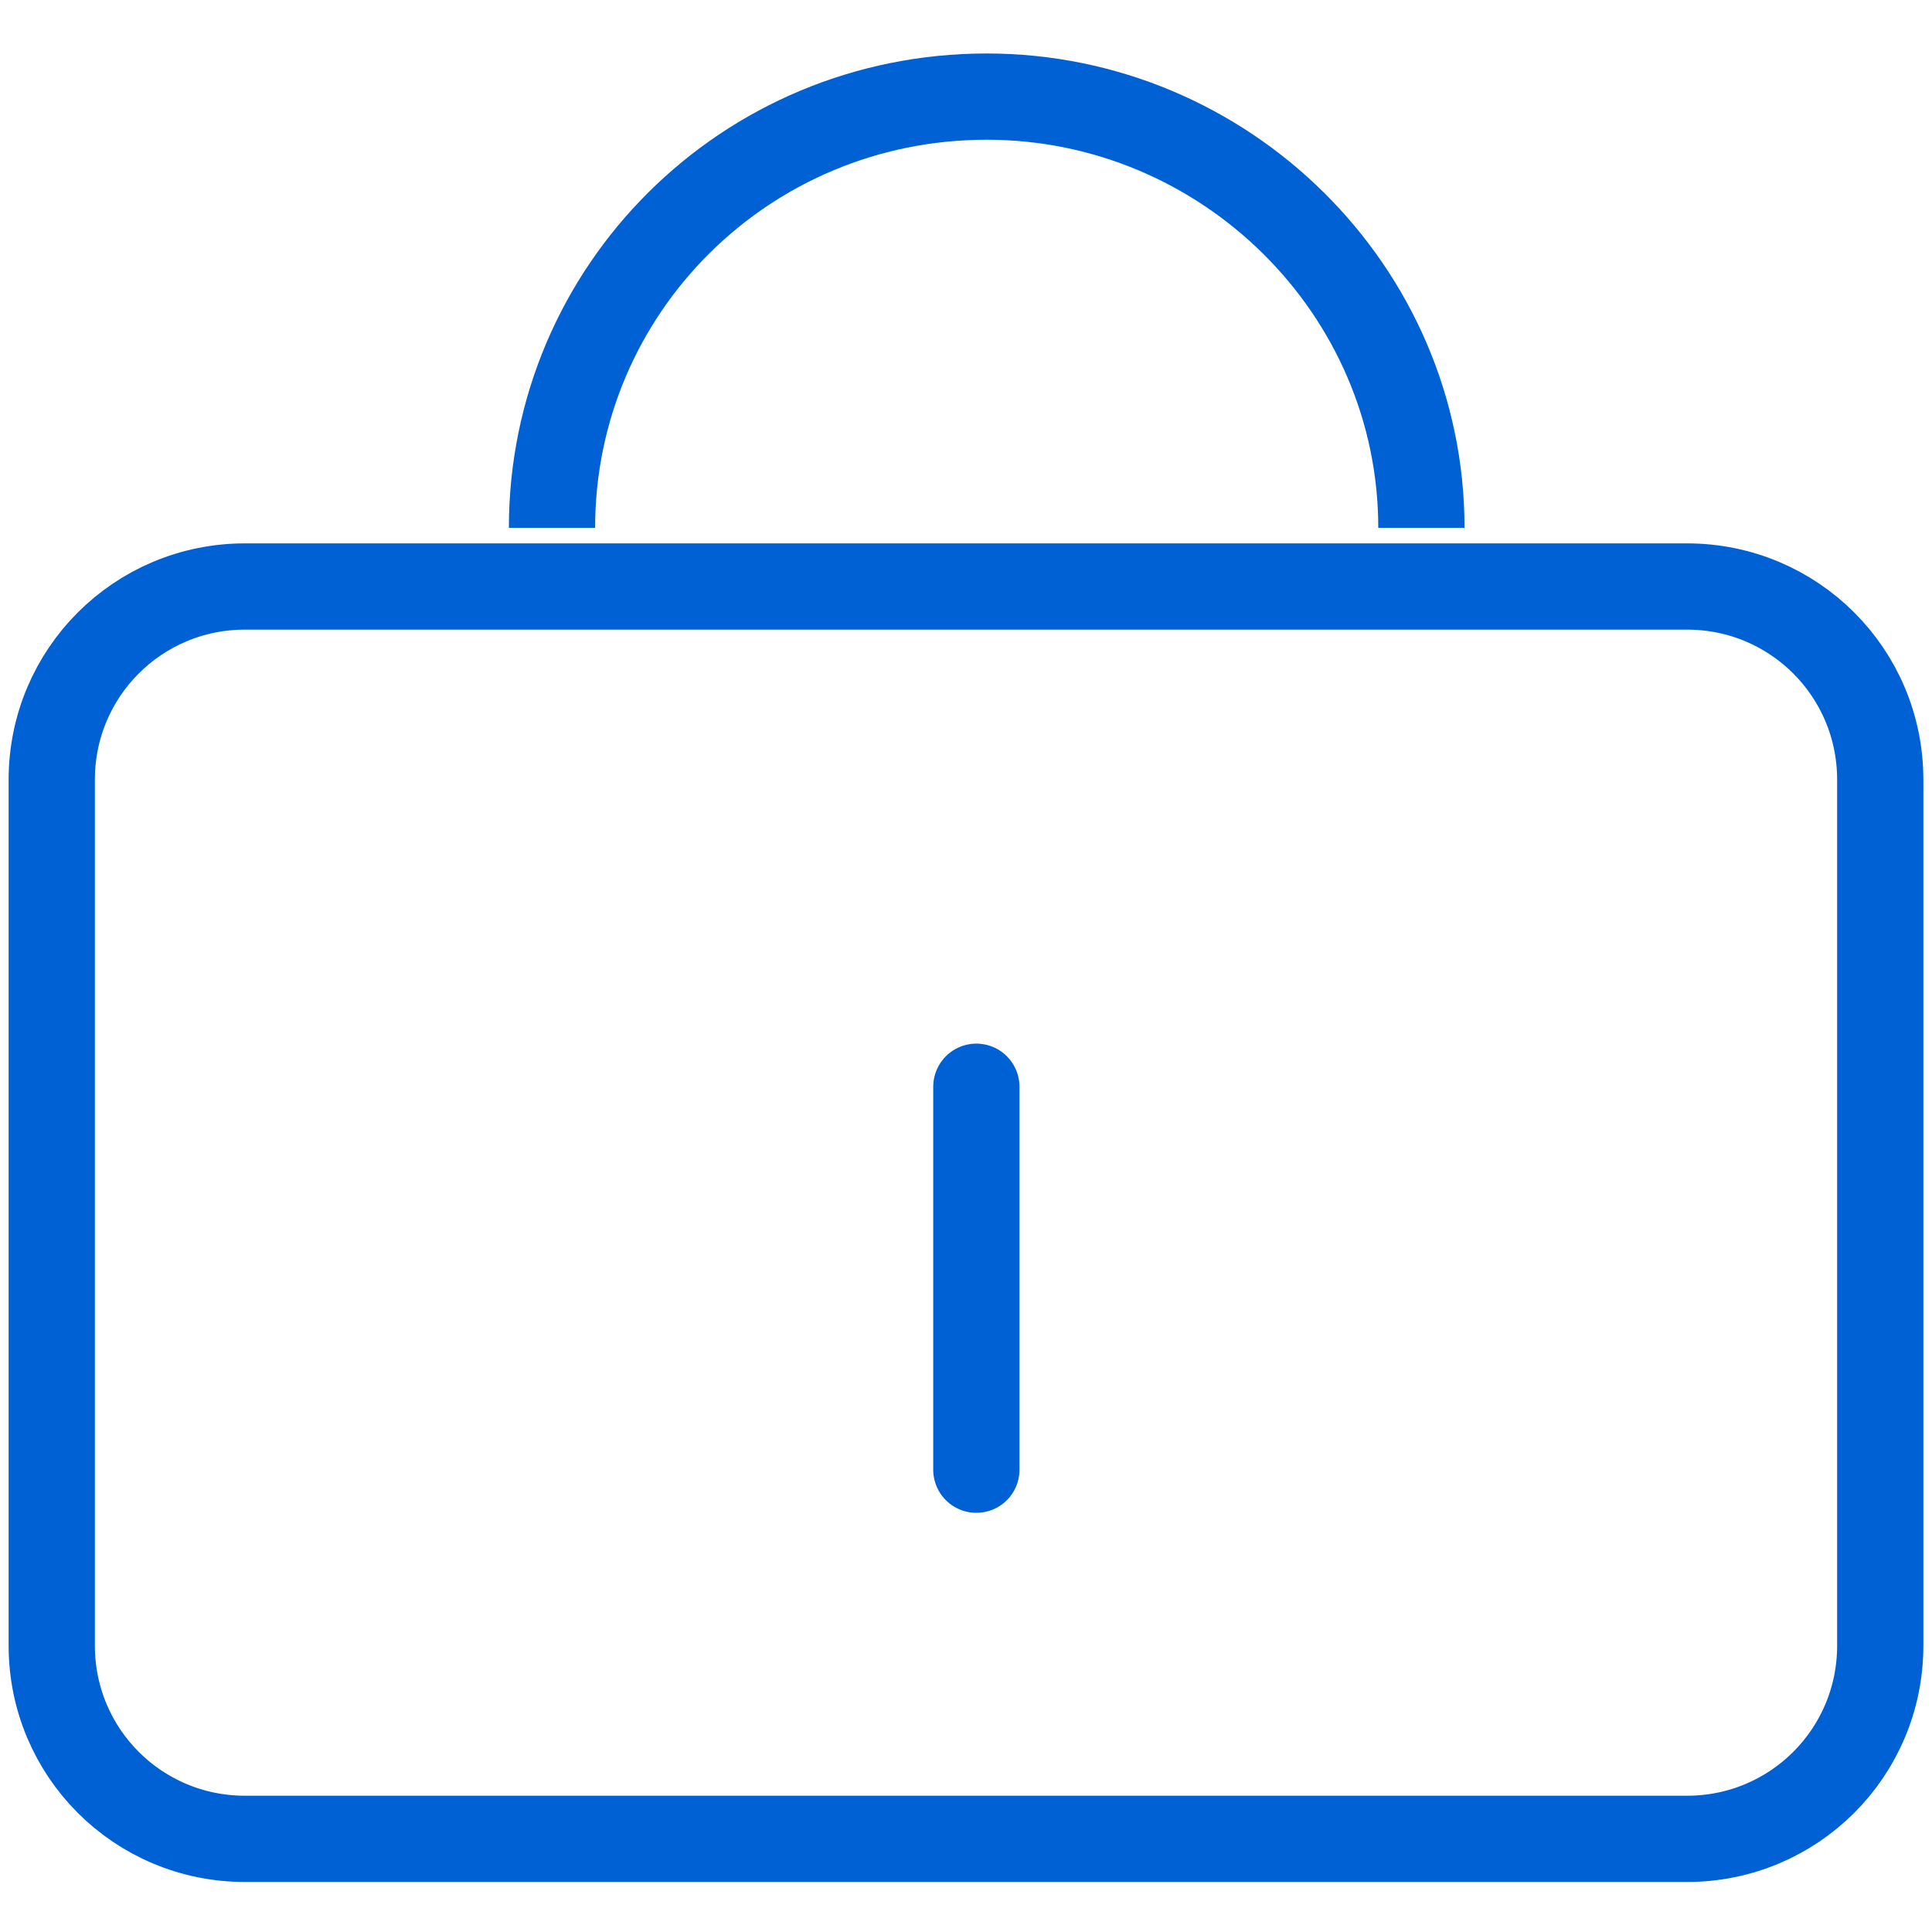 <?xml version="1.0" encoding="utf-8"?>
<!-- Generator: Adobe Illustrator 24.2.3, SVG Export Plug-In . SVG Version: 6.00 Build 0)  -->
<svg version="1.1" id="Layer_1" xmlns="http://www.w3.org/2000/svg" xmlns:xlink="http://www.w3.org/1999/xlink" x="0px" y="0px"
	 viewBox="0 0 56 56" style="enable-background:new 0 0 56 56;" xml:space="preserve">
<style type="text/css">
	.st0{fill:none;stroke:#0061D5;stroke-width:2.5;}
	.st1{fill:none;stroke:#0061D5;stroke-width:2.5;stroke-linecap:round;}
</style>
<g id="Design">
	<g id="Industry-Page---Government" transform="translate(-1111, -3400)">
		<g id="Use-Cases" transform="translate(0, 2914)">
			<g id="Group" transform="translate(945, 487)">
				<g id="Group-8" transform="translate(167, 0)">
					<path id="Stroke-1" class="st0" d="M15,14.3c0-6.9,5.6-12.5,12.6-12.5c6.9,0,12.6,5.6,12.6,12.5"/>
					<path id="Stroke-3" class="st0" d="M47.9,52.3H6.1c-3.1,0-5.6-2.5-5.6-5.6V21.6C0.5,18.5,3,16,6.1,16h41.8
						c3.1,0,5.6,2.5,5.6,5.6v25.1C53.5,49.8,51,52.3,47.9,52.3z"/>
					<line id="Stroke-5" class="st1" x1="27.3" y1="41.6" x2="27.3" y2="30.5"/>
				</g>
			</g>
		</g>
	</g>
</g>
</svg>
